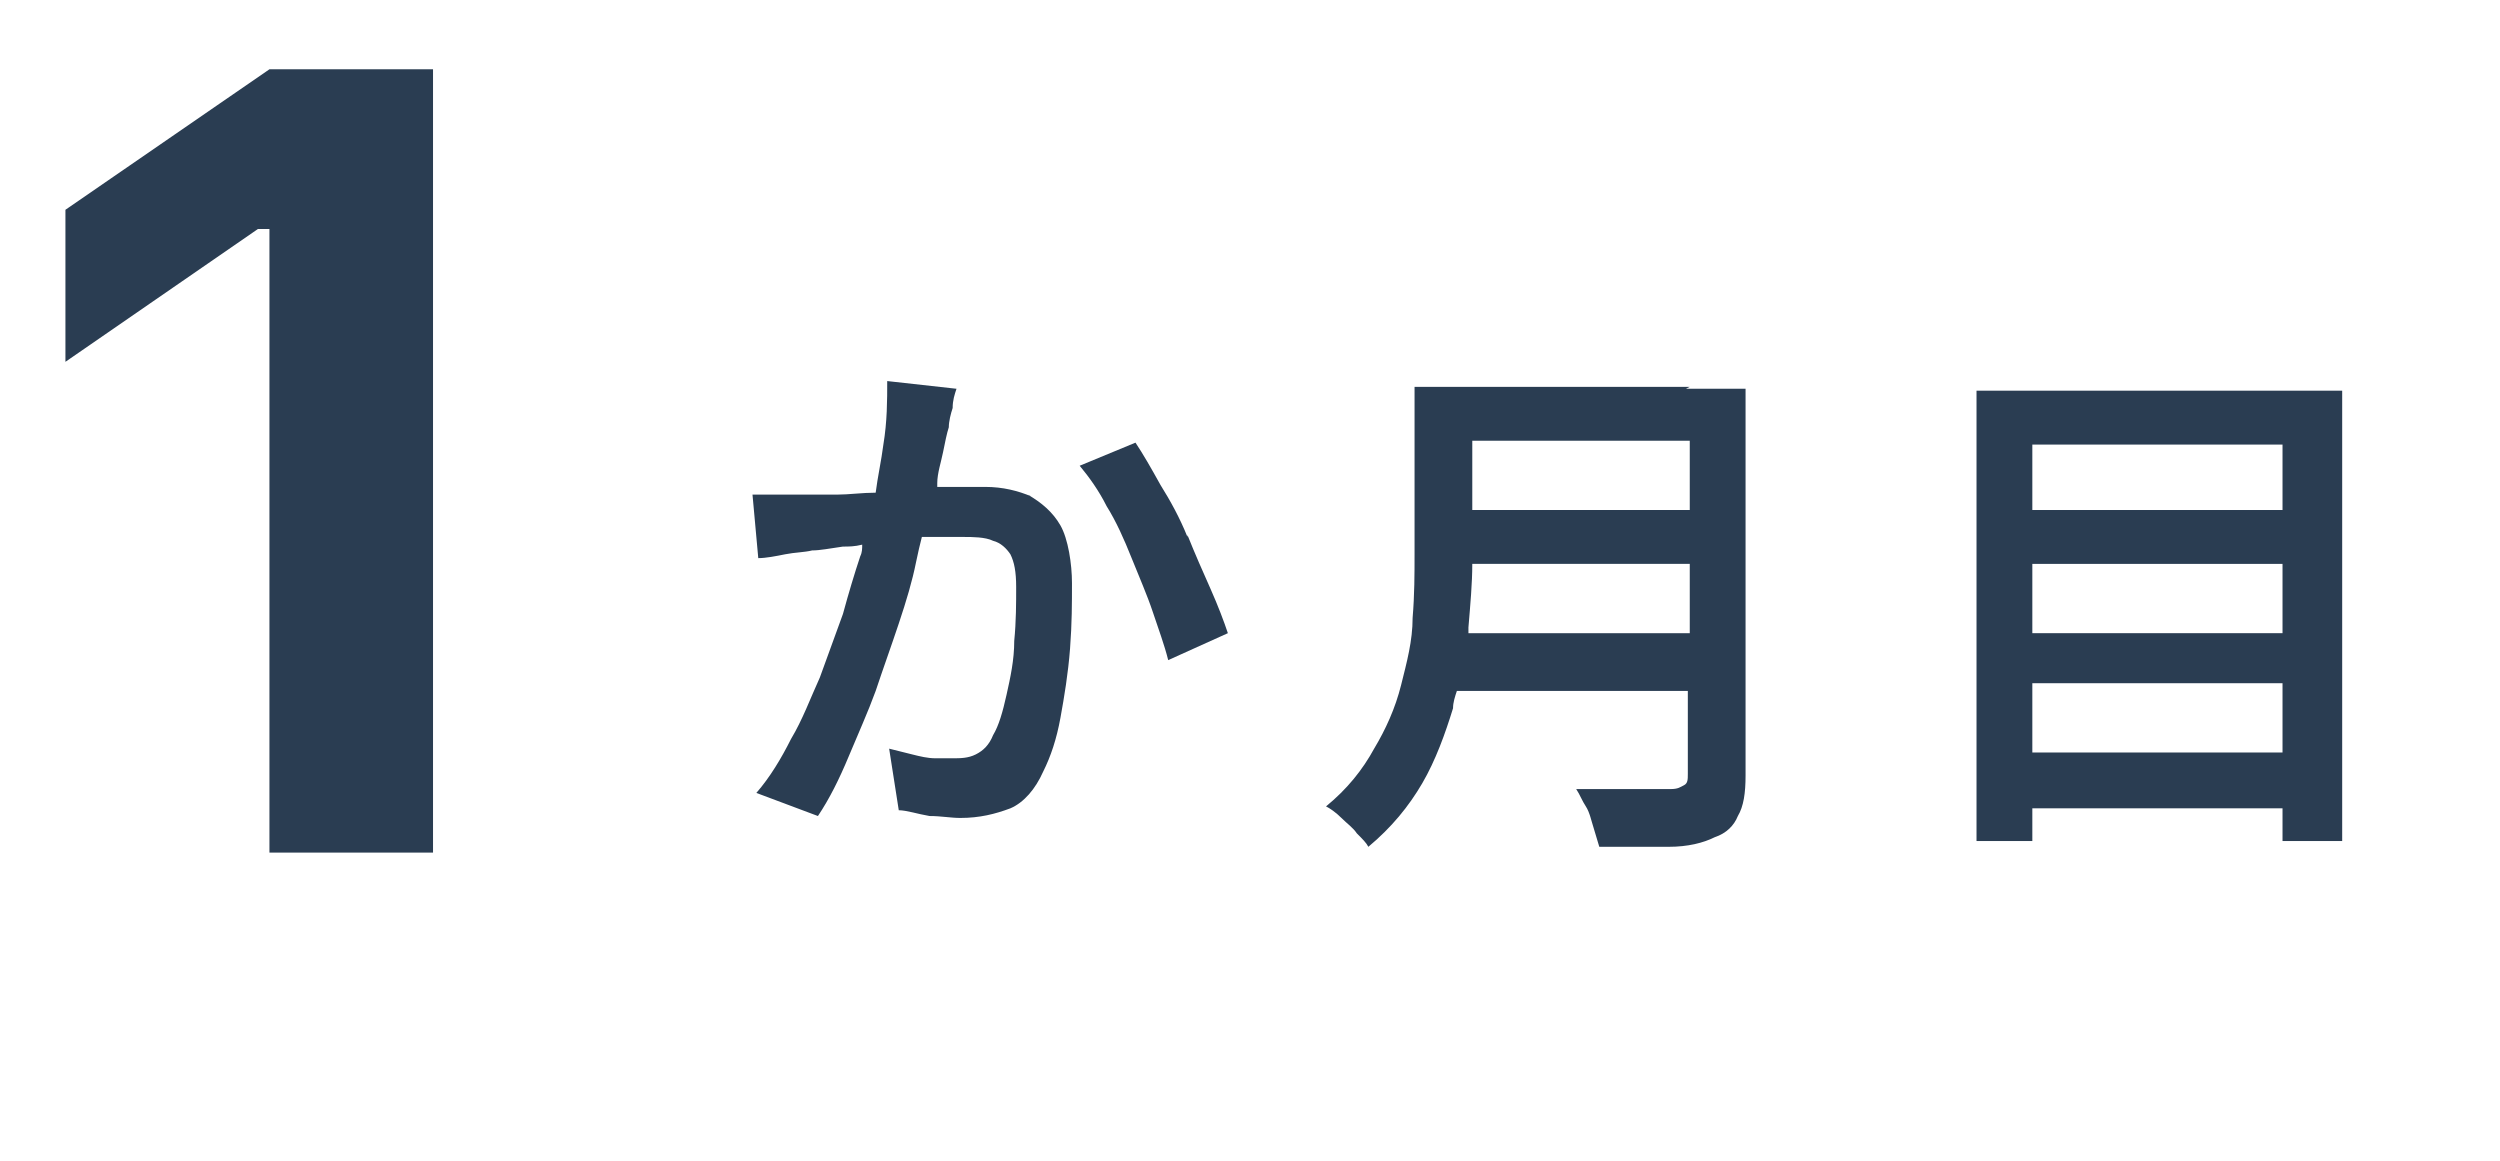 <?xml version="1.0" encoding="UTF-8"?>
<svg id="_レイヤー_2" data-name=" レイヤー 2" xmlns="http://www.w3.org/2000/svg" version="1.1" viewBox="0 0 129.9 60.3">
  <defs>
    <style>
      .cls-1 {
        fill: #2a3d52;
        stroke-width: 0px;
      }
    </style>
  </defs>
  <g id="layout">
    <path class="cls-1" d="M13.9,11.9h-.5l-10,6.9v-7.9L14,3.6h8.5v40.7h-8.5s0-32.4,0-32.4Z"/>
    <g>
      <path class="cls-1" d="M61.7,27.9c-.4-1-.9-1.9-1.4-2.7-.5-.9-.9-1.6-1.3-2.2l-2.9,1.2c.5.6,1,1.3,1.4,2.1.5.8.9,1.7,1.3,2.7.4,1,.8,1.9,1.1,2.8.3.9.6,1.7.8,2.5l3.1-1.4c-.2-.6-.5-1.4-.9-2.3-.4-.9-.8-1.8-1.2-2.8Z"/>
      <path class="cls-1" d="M53.6,25.8c-.7-.3-1.5-.5-2.4-.5s-.9,0-1.5,0c-.3,0-.6,0-1,0,0,0,0-.1,0-.2,0-.5.2-1.1.3-1.6.1-.5.2-1,.3-1.3,0-.3.1-.7.2-1,0-.4.1-.7.2-1l-3.6-.4c0,1,0,2.1-.2,3.3-.1.8-.3,1.7-.4,2.5,0,0,0,0,0,0-.7,0-1.4.1-2,.1-.6,0-1.2,0-1.6,0-.5,0-.9,0-1.4,0-.4,0-.9,0-1.4,0l.3,3.3c.4,0,.9-.1,1.4-.2s1-.1,1.4-.2c.4,0,.9-.1,1.6-.2.3,0,.6,0,1-.1,0,.2,0,.4-.1.6-.3.9-.6,1.9-.9,3-.4,1.1-.8,2.2-1.2,3.3-.5,1.1-.9,2.2-1.5,3.2-.5,1-1.1,2-1.8,2.8l3.2,1.2c.6-.9,1.1-1.9,1.6-3.1s1-2.3,1.4-3.4c.4-1.2.8-2.3,1.2-3.5.4-1.2.7-2.2.9-3.2.1-.5.2-.9.3-1.3.2,0,.3,0,.5,0,.7,0,1.3,0,1.7,0s1.1,0,1.5.2c.4.1.7.4.9.7.2.4.3.9.3,1.7s0,1.8-.1,2.8c0,1-.2,1.9-.4,2.8-.2.9-.4,1.6-.7,2.1-.2.5-.5.8-.9,1s-.8.2-1.2.2-.5,0-.9,0c-.4,0-.8-.1-1.2-.2s-.8-.2-1.2-.3l.5,3.2c.4,0,1,.2,1.6.3.6,0,1.1.1,1.6.1,1,0,1.8-.2,2.6-.5.7-.3,1.3-1,1.7-1.9.4-.8.7-1.7.9-2.8.2-1.1.4-2.3.5-3.6s.1-2.4.1-3.4-.2-2.3-.6-3c-.4-.7-1-1.2-1.7-1.6Z"/>
      <path class="cls-1" d="M87.8,20.1h-14.3v8.7c0,1,0,2.1-.1,3.3,0,1.2-.3,2.3-.6,3.5s-.8,2.3-1.4,3.3c-.6,1.1-1.4,2.1-2.5,3,.2.1.5.3.8.6s.6.5.8.8c.3.3.5.5.6.7,1.2-1,2.1-2.1,2.8-3.3s1.2-2.6,1.6-3.9c0-.3.1-.6.2-.9h12v4.3c0,.3,0,.5-.2.6s-.3.2-.7.2h-1.1c-.5,0-1.1,0-1.8,0-.7,0-1.3,0-2,0,.2.3.3.6.5.9s.3.8.4,1.1.2.7.3,1c1.4,0,2.6,0,3.6,0,1,0,1.8-.2,2.4-.5.6-.2,1-.6,1.2-1.1.3-.5.4-1.2.4-2.1v-20.1h-3.1ZM87.8,22.9v3.6h-11.3v-3.6h11.3ZM76.3,32.9c0-.1,0-.2,0-.3.1-1.2.2-2.3.2-3.3h11.3v3.6h-11.5Z"/>
      <path class="cls-1" d="M102.7,20.3v23.4h2.9v-1.7h13v1.7h3.1v-23.4h-19ZM118.6,23.1v3.4h-13v-3.4h13ZM118.6,29.3v3.6h-13v-3.6h13ZM105.6,39.1v-3.6h13v3.6h-13Z"/>
    </g>
  </g>
</svg>